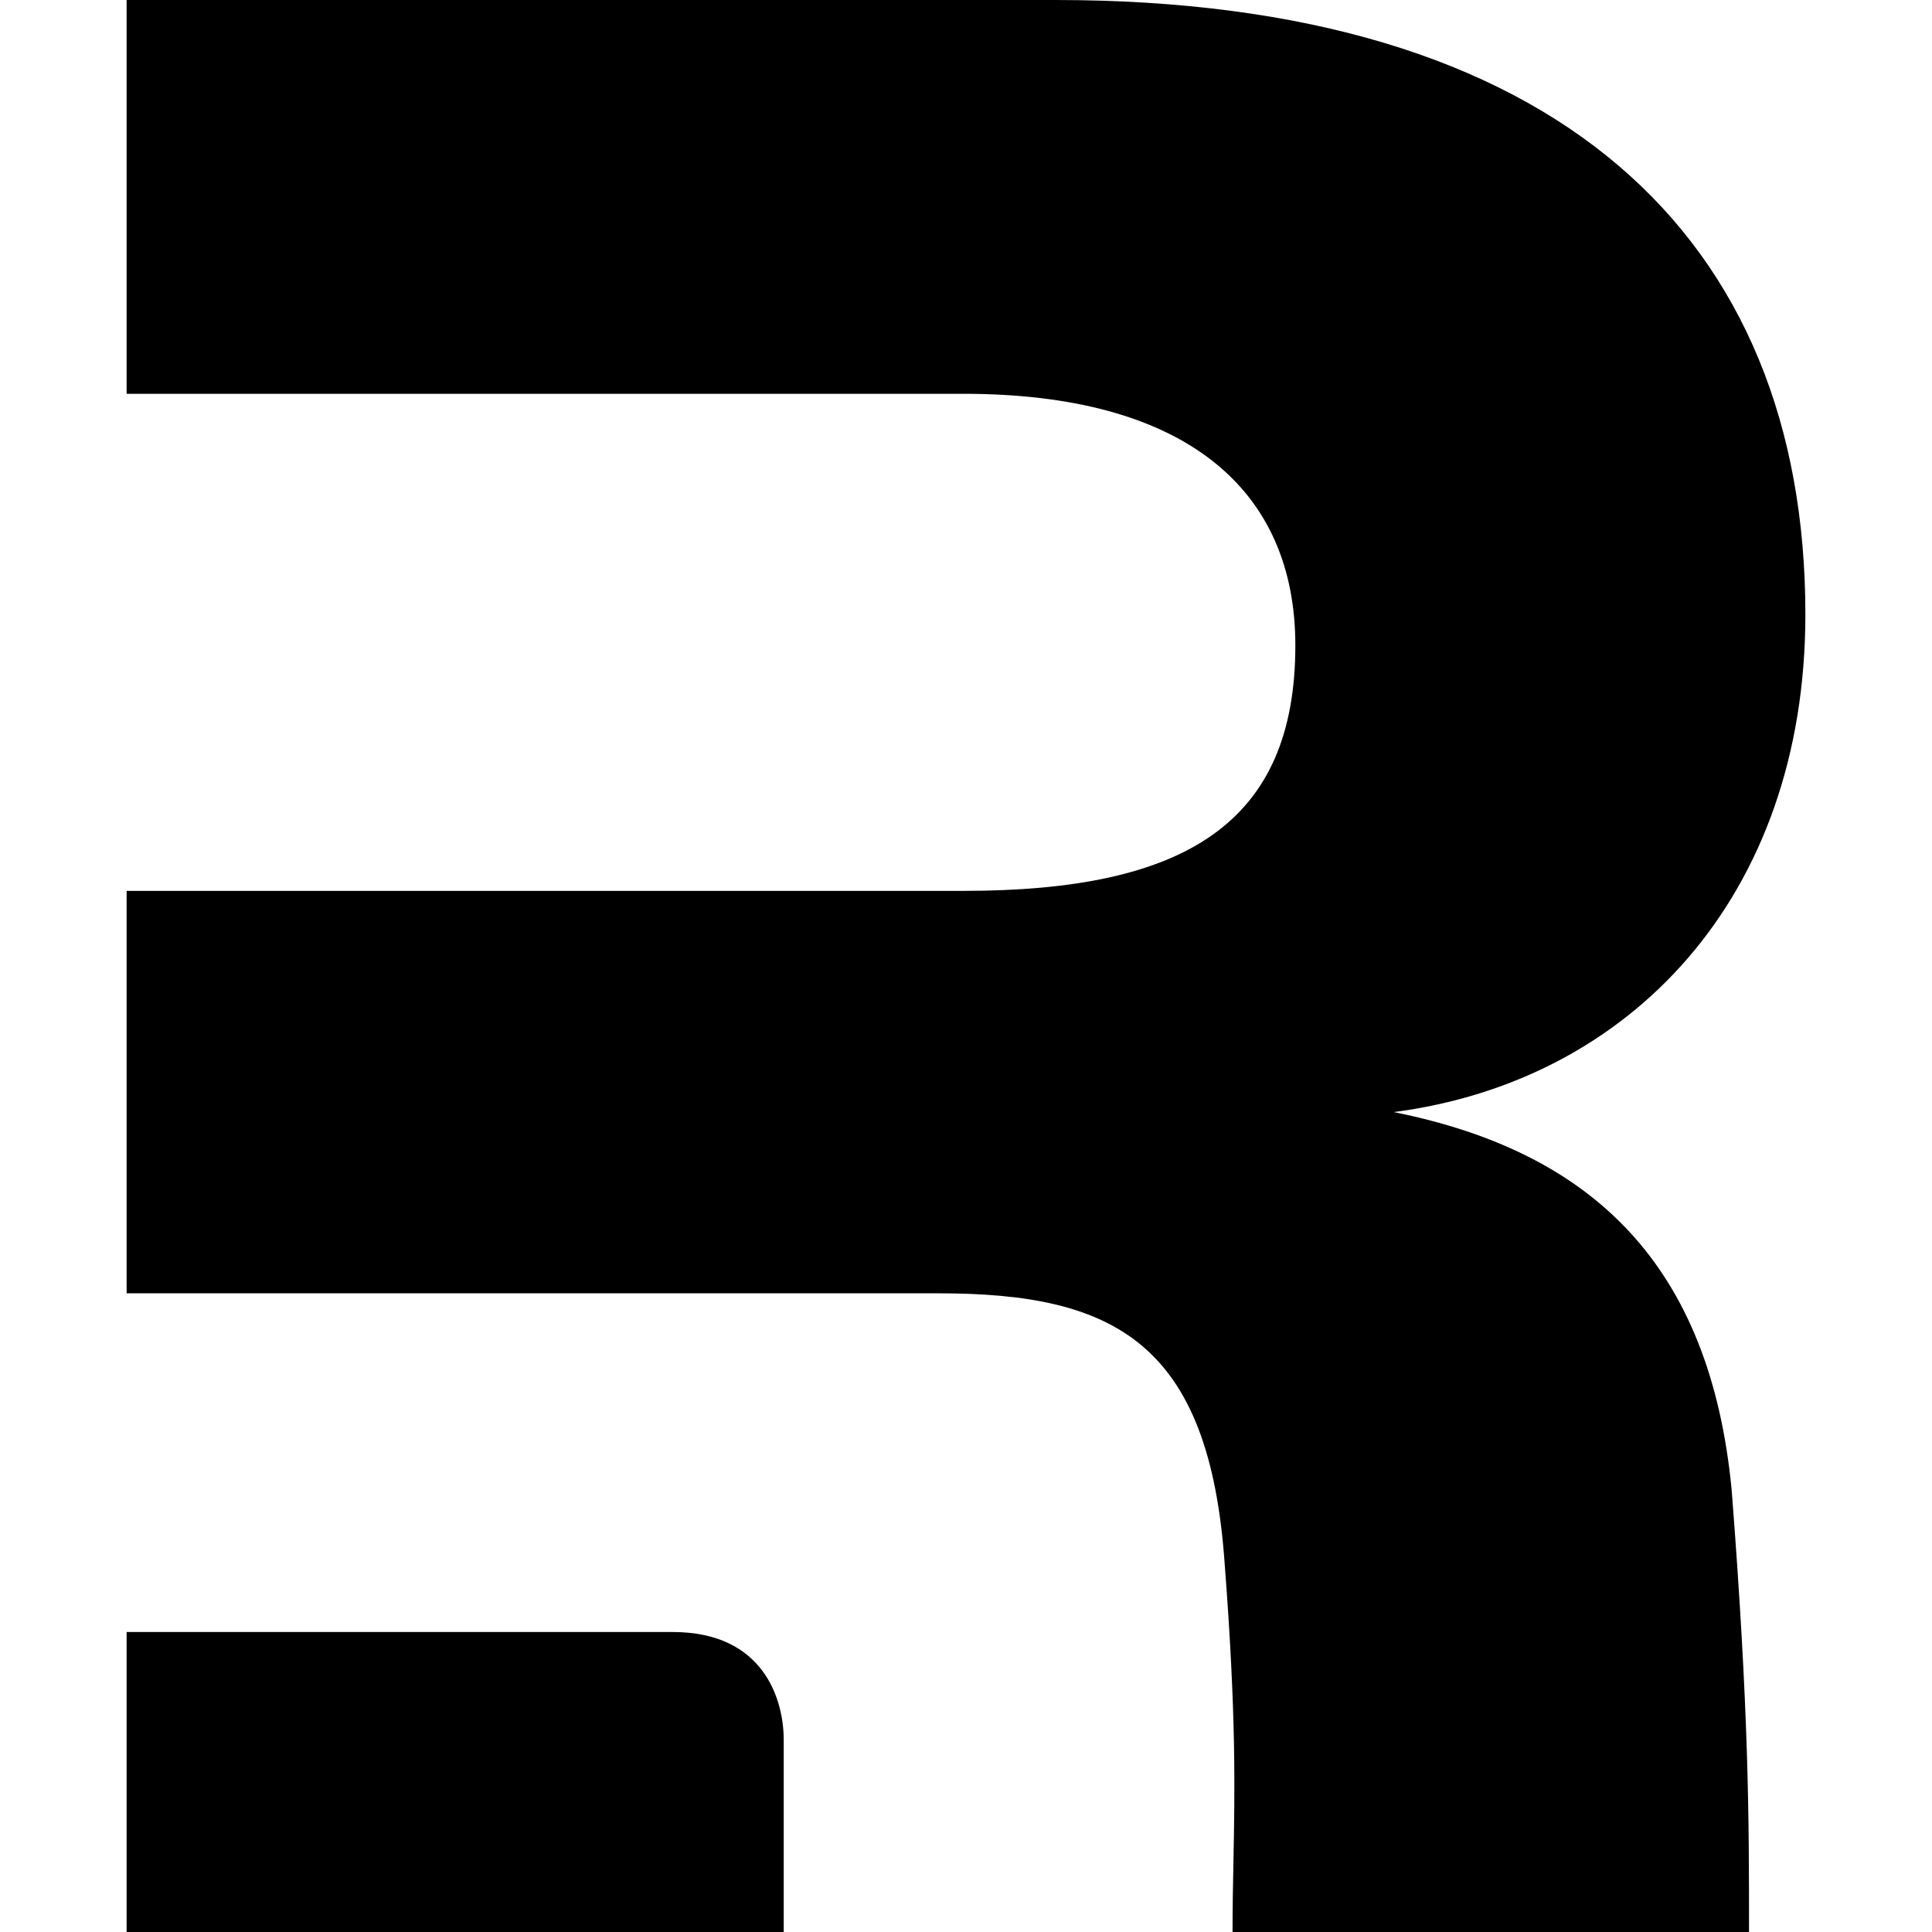 <svg xmlns="http://www.w3.org/2000/svg" width="128" height="128" viewBox="0 0 128 128">
	<path
		d="M8.389 0v26.09h55.445c14.656 0 21.986 6.29 21.986 16.67c0 11.804-7.33 16.263-21.986 16.263H8.389v26.663h53.818c11.603 0 17.912 3.255 18.93 17.91c.77 10.01.674 14.965.582 19.718c-.03 1.53-.06 3.038-.06 4.686h34.218c0-7.567 0-14.5-1.15-29.29c-1.425-14.857-9.161-22.386-22.393-25.032c15.674-2.036 27.277-14.248 27.277-32.973C119.611 15.671 103.122 0 69.941 0zm0 108.125V128h43.535v-12.72c0-2.674-1.312-7.155-7.356-7.155z" />
</svg>